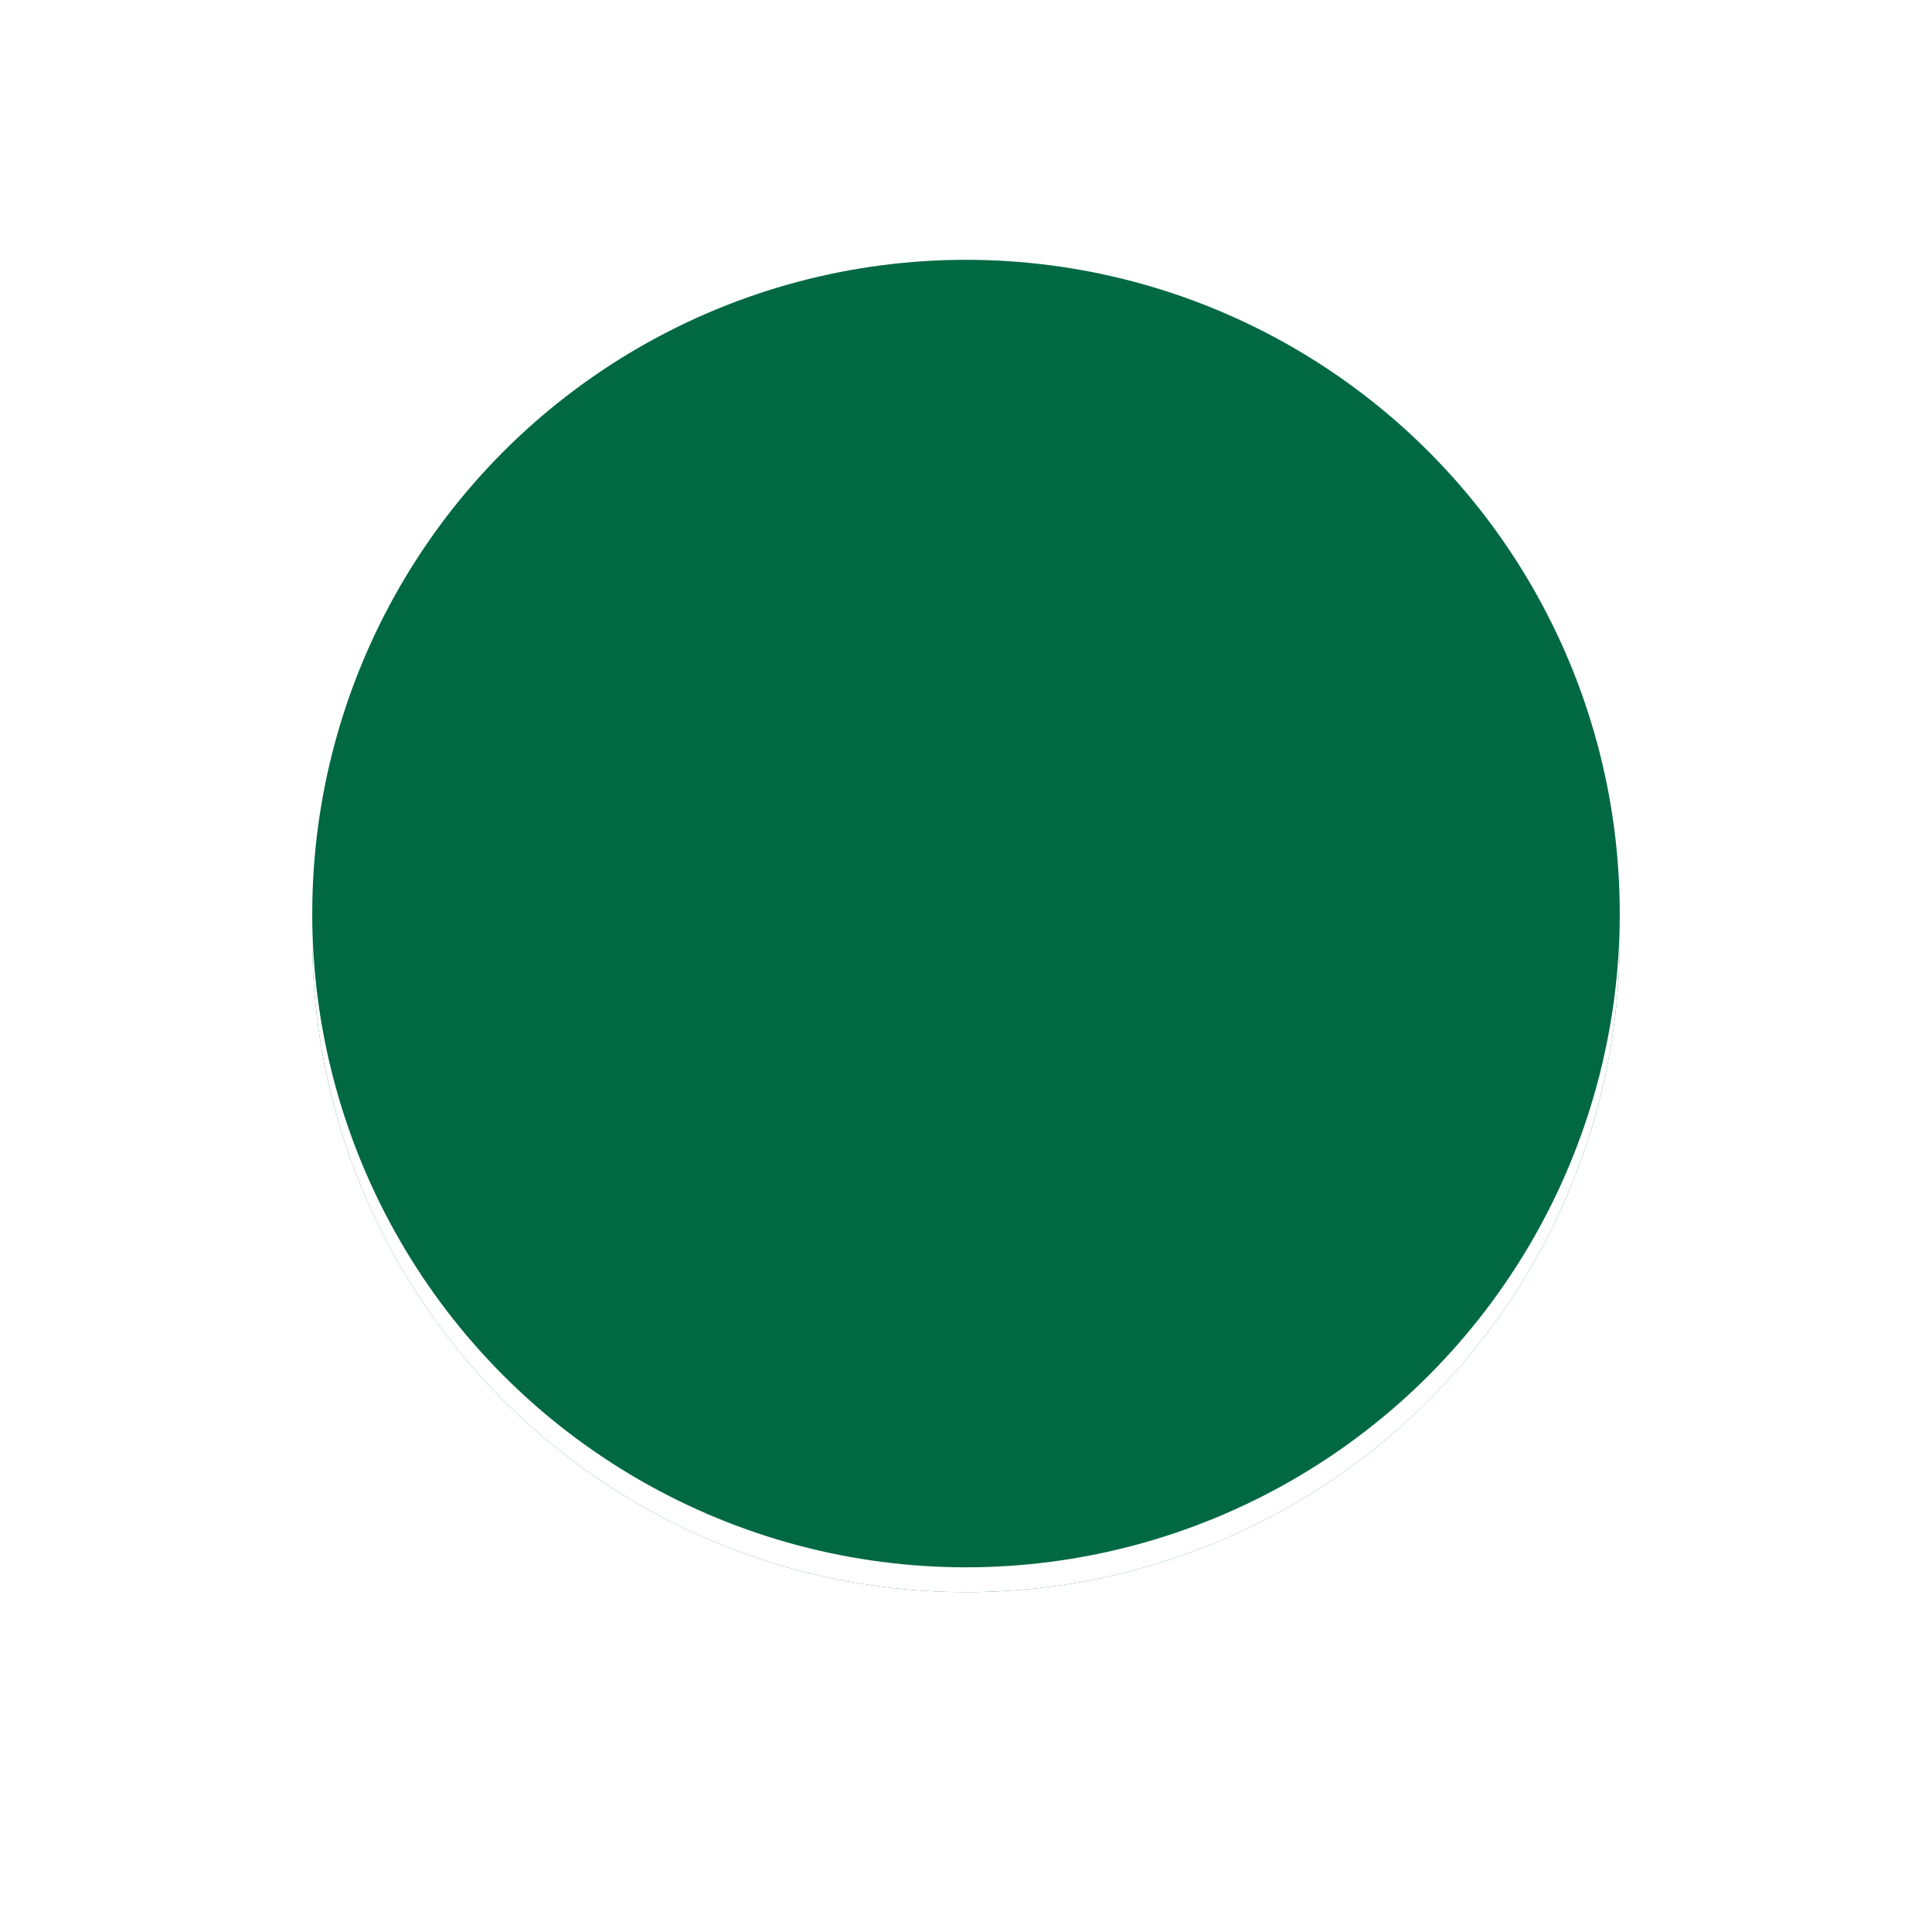 <?xml version="1.0" encoding="UTF-8"?>
<svg width="500" height="500" version="1.1" viewBox="0 0 500 500" xmlns="http://www.w3.org/2000/svg">
  <rect width="100%" height="100%" fill="#ffffff"/>
  <circle cx="250" cy="242.86" r="169.19" fill="#016844"/>
  <circle cx="250" cy="242.86" r="169.19" fill="#ffffff7f"/>
  <circle cx="250" cy="236.43" r="169.19" fill="#016844"/>
</svg>
